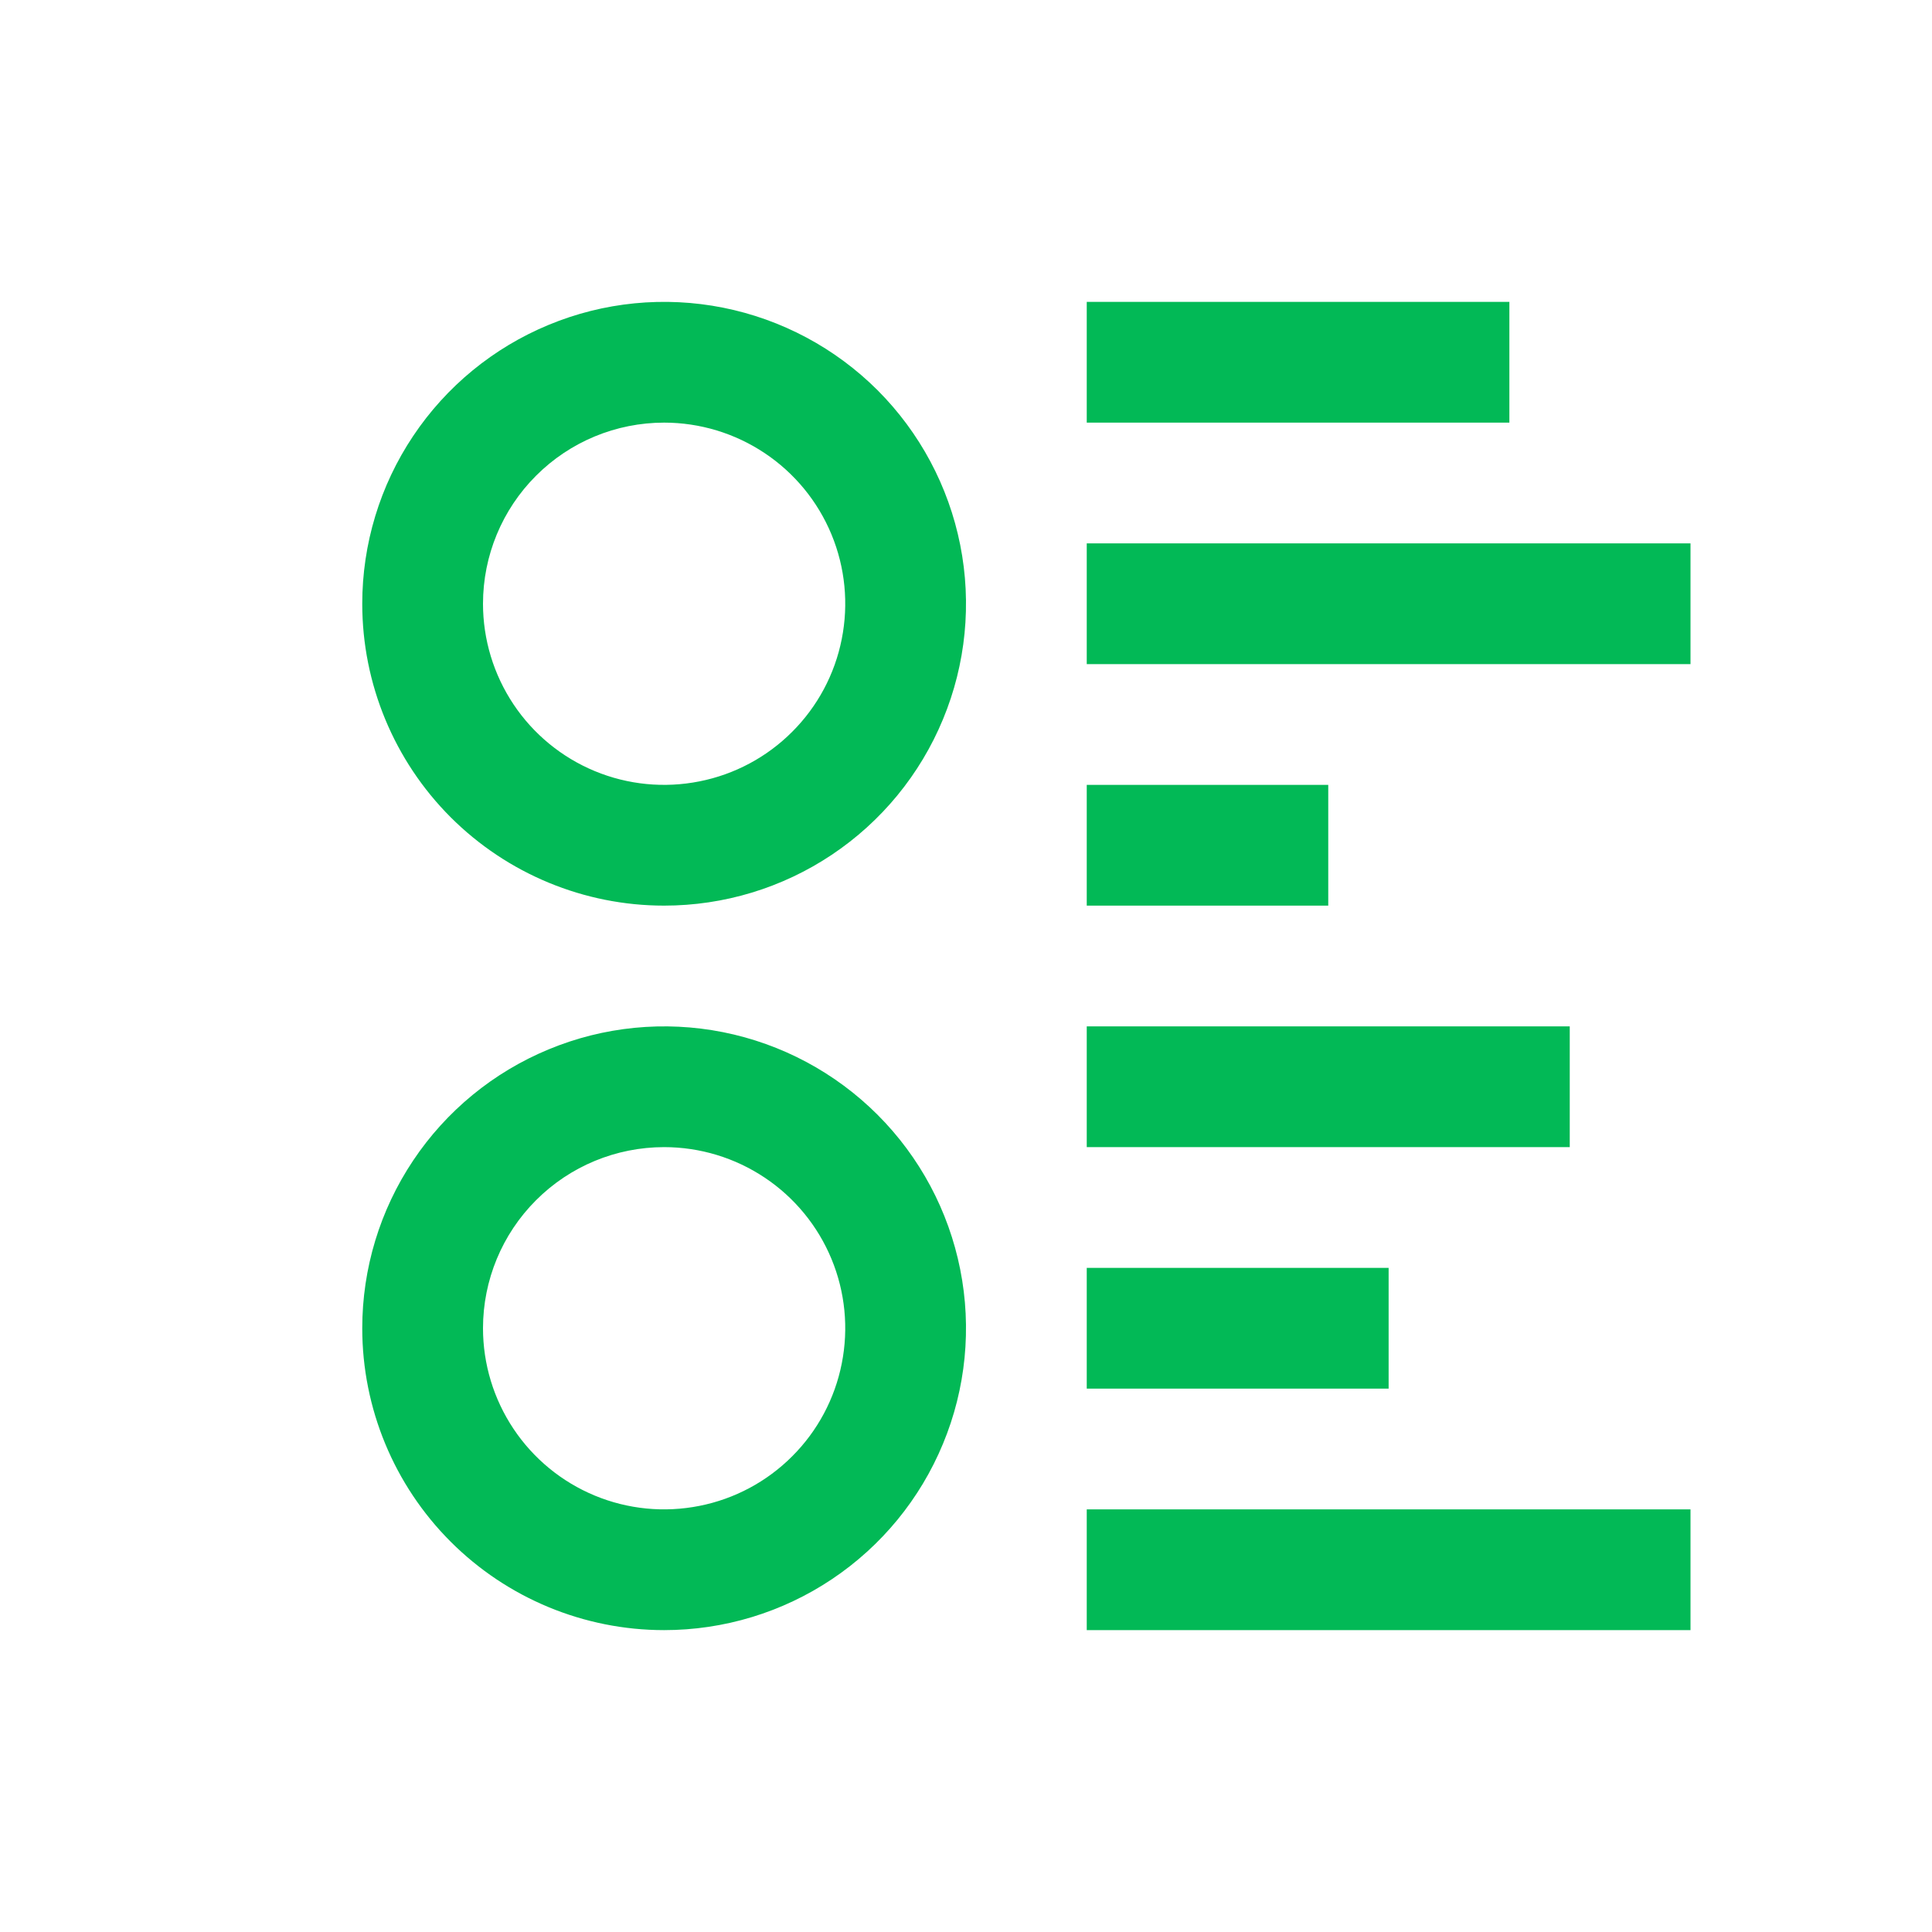 <svg width="32" height="32" viewBox="0 0 32 32" fill="none" xmlns="http://www.w3.org/2000/svg">
<path d="M25 5H18V7H25V5Z" fill="#02B956"/>
<path d="M28 9H18V11H28V9Z" fill="#02B956"/>
<path d="M22 13H18V15H22V13Z" fill="#02B956"/>
<path d="M26 17H18V19H26V17Z" fill="#02B956"/>
<path d="M28 25H18V27H28V25Z" fill="#02B956"/>
<path d="M23 21H18V23H23V21Z" fill="#02B956"/>
<path d="M11 15C11.989 15 12.956 14.707 13.778 14.157C14.6 13.608 15.241 12.827 15.619 11.913C15.998 11 16.097 9.994 15.904 9.025C15.711 8.055 15.235 7.164 14.536 6.464C13.836 5.765 12.945 5.289 11.976 5.096C11.005 4.903 10 5.002 9.087 5.381C8.173 5.759 7.392 6.4 6.843 7.222C6.293 8.044 6 9.011 6 10C6 11.326 6.527 12.598 7.464 13.536C8.402 14.473 9.674 15 11 15ZM11 7C11.593 7 12.173 7.176 12.667 7.506C13.16 7.835 13.545 8.304 13.772 8.852C13.999 9.4 14.058 10.003 13.942 10.585C13.827 11.167 13.541 11.702 13.121 12.121C12.702 12.541 12.167 12.827 11.585 12.942C11.003 13.058 10.4 12.999 9.852 12.772C9.304 12.545 8.835 12.16 8.506 11.667C8.176 11.173 8 10.593 8 10C8 9.204 8.316 8.441 8.879 7.879C9.441 7.316 10.204 7 11 7V7Z" fill="#02B956"/>
<path d="M11 27C11.989 27 12.956 26.707 13.778 26.157C14.6 25.608 15.241 24.827 15.619 23.913C15.998 23 16.097 21.994 15.904 21.025C15.711 20.055 15.235 19.164 14.536 18.465C13.836 17.765 12.945 17.289 11.976 17.096C11.005 16.903 10 17.002 9.087 17.381C8.173 17.759 7.392 18.4 6.843 19.222C6.293 20.044 6 21.011 6 22C6 23.326 6.527 24.598 7.464 25.535C8.402 26.473 9.674 27 11 27ZM11 19C11.593 19 12.173 19.176 12.667 19.506C13.16 19.835 13.545 20.304 13.772 20.852C13.999 21.4 14.058 22.003 13.942 22.585C13.827 23.167 13.541 23.702 13.121 24.121C12.702 24.541 12.167 24.827 11.585 24.942C11.003 25.058 10.4 24.999 9.852 24.772C9.304 24.545 8.835 24.16 8.506 23.667C8.176 23.173 8 22.593 8 22C8 21.204 8.316 20.441 8.879 19.879C9.441 19.316 10.204 19 11 19V19Z" fill="#02B956"/>
</svg>
